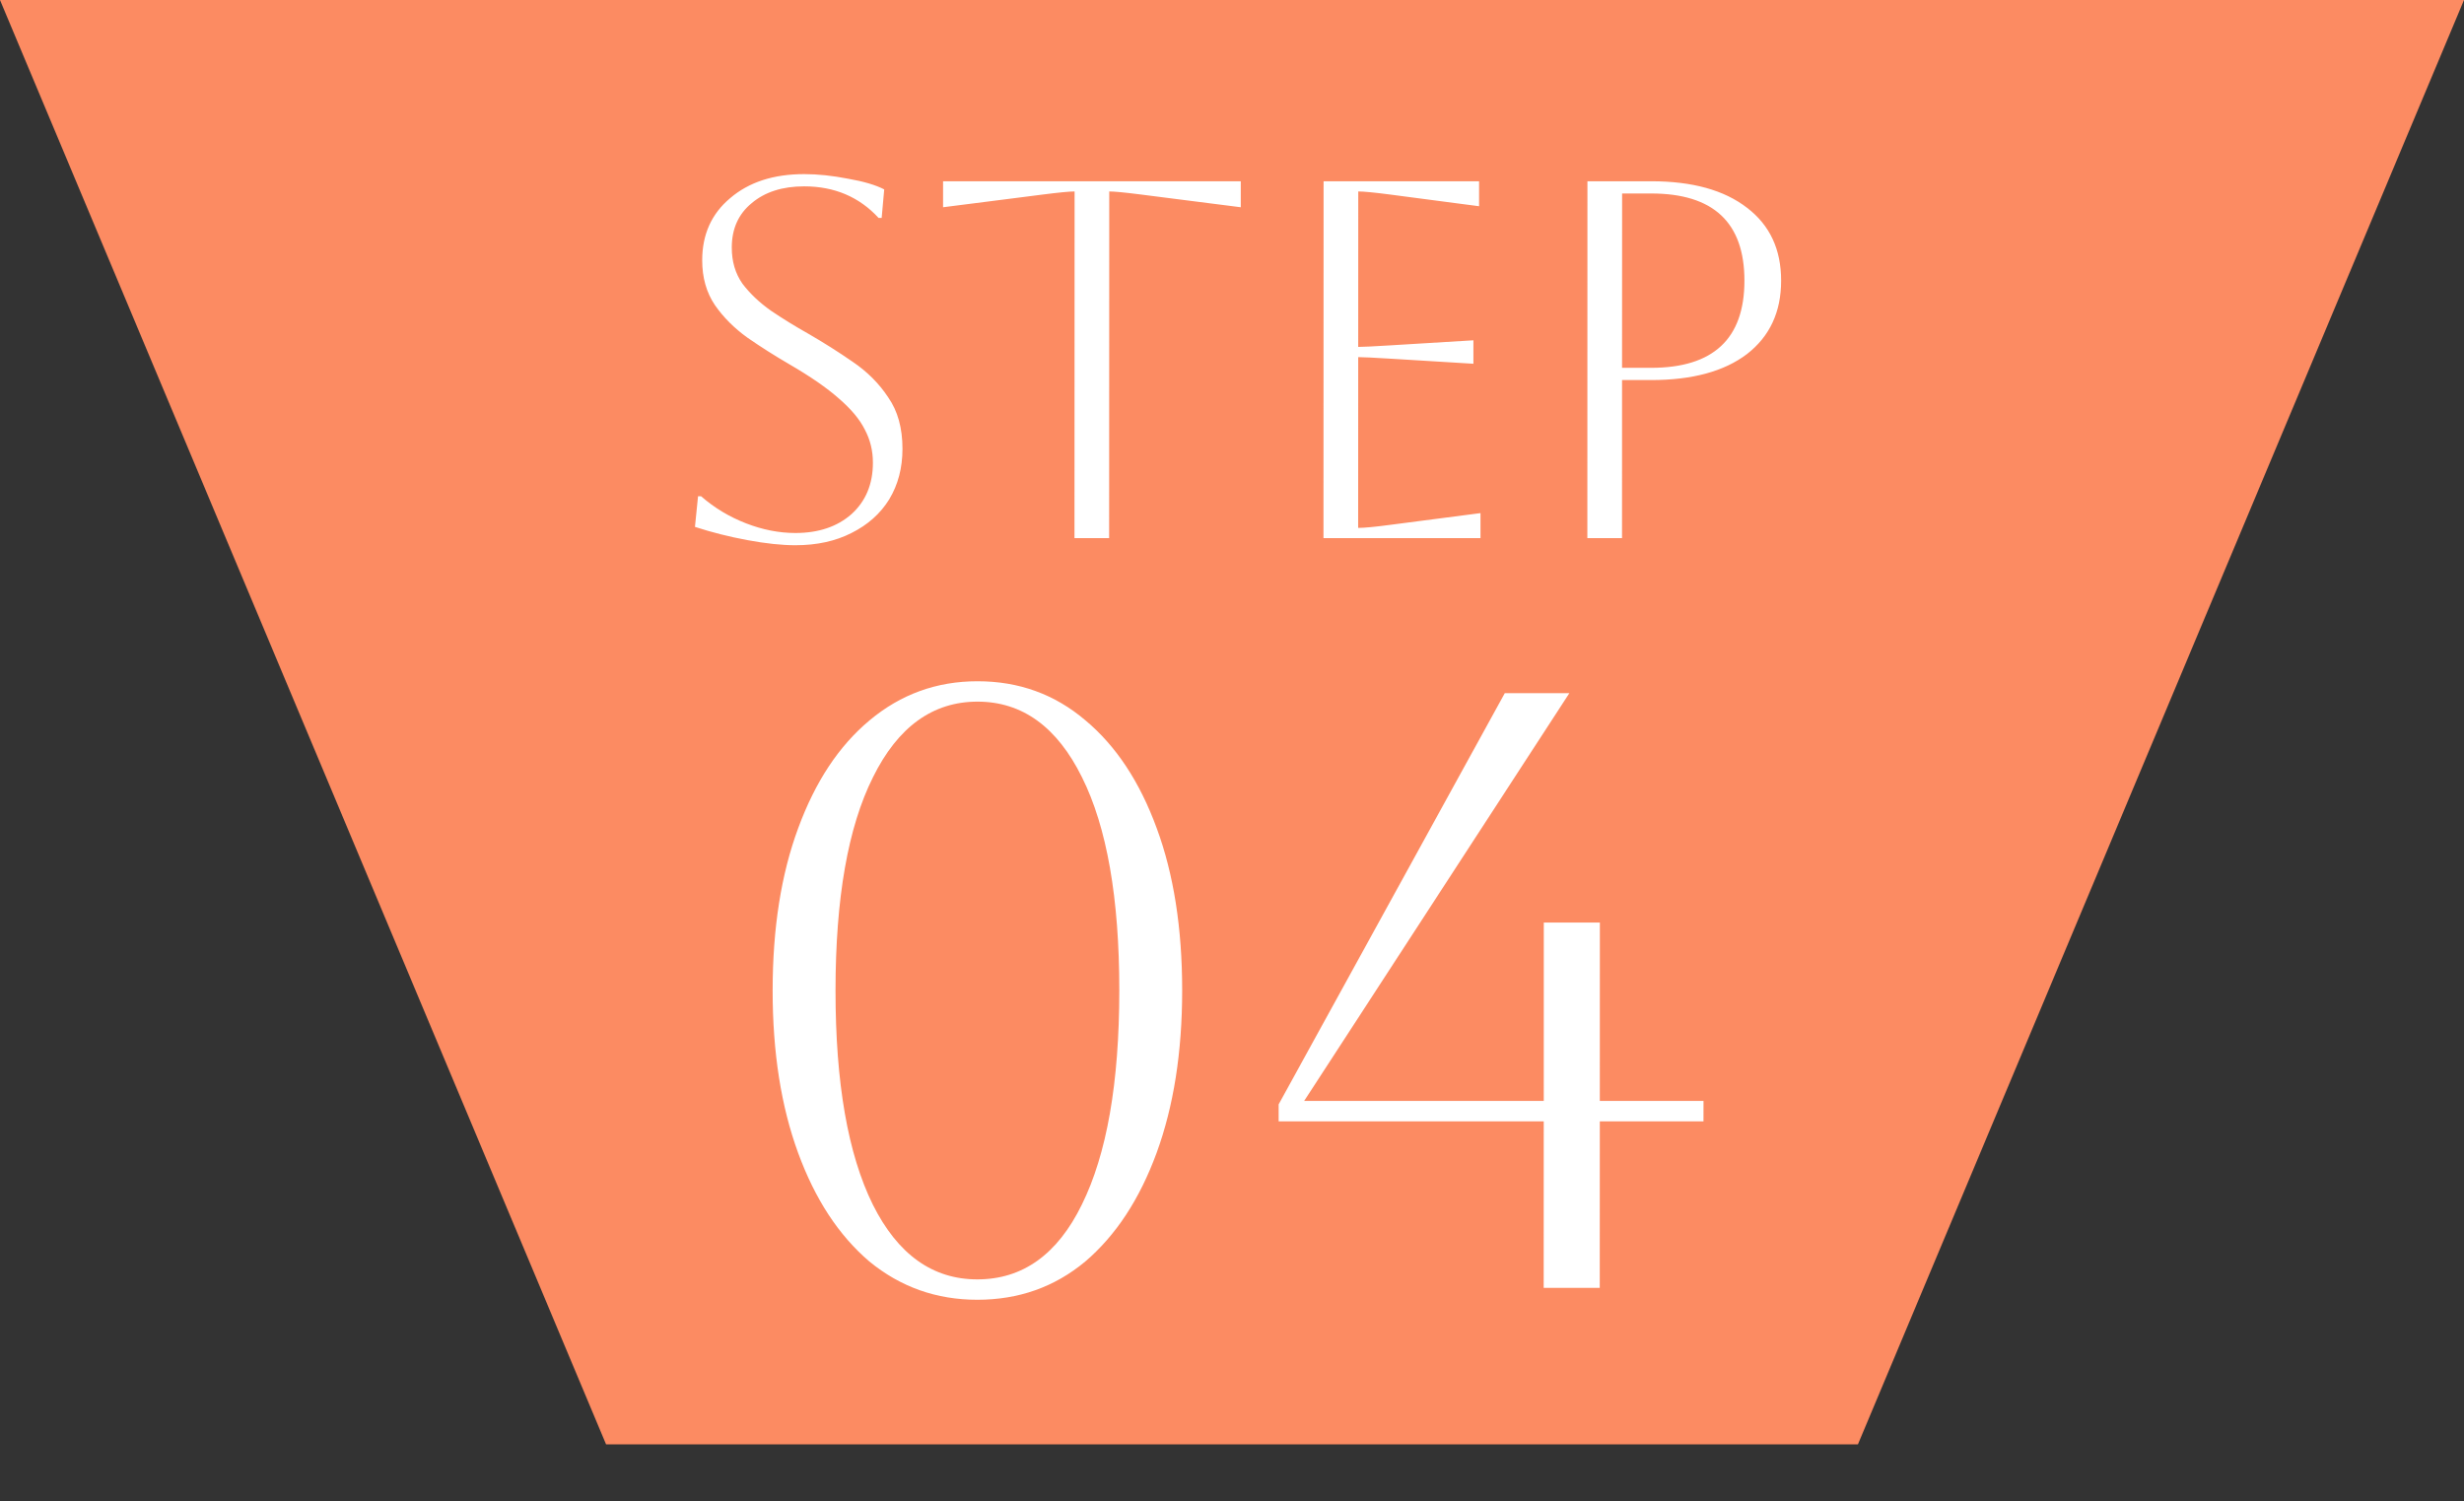 <svg width="87" height="53" viewBox="0 0 87 53" fill="none" xmlns="http://www.w3.org/2000/svg">
<rect x="0" y="0" width="87" height="53" fill="#333333" stroke="none"/>
<path d="M43.5 51H65.601L87 -1.2517e-06H0L21.399 51H43.5Z" fill="#FC8B62"/>
<path d="M27.281 34.975C27.281 32.775 27.582 30.865 28.182 29.245C28.783 27.605 29.623 26.335 30.704 25.435C31.804 24.515 33.074 24.055 34.514 24.055C35.974 24.055 37.244 24.515 38.324 25.435C39.403 26.335 40.243 27.605 40.842 29.245C41.442 30.865 41.741 32.775 41.741 34.975C41.74 37.155 41.439 39.065 40.839 40.705C40.238 42.345 39.398 43.625 38.318 44.545C37.237 45.445 35.967 45.895 34.507 45.895C33.067 45.895 31.797 45.445 30.698 44.545C29.618 43.625 28.778 42.345 28.179 40.705C27.579 39.065 27.28 37.155 27.281 34.975ZM29.501 34.975C29.5 38.235 29.939 40.755 30.818 42.535C31.698 44.295 32.928 45.175 34.508 45.175C36.108 45.175 37.338 44.295 38.198 42.535C39.079 40.755 39.52 38.235 39.521 34.975C39.522 31.715 39.082 29.205 38.203 27.445C37.324 25.665 36.094 24.775 34.514 24.775C32.934 24.775 31.703 25.665 30.823 27.445C29.942 29.205 29.502 31.715 29.501 34.975ZM45.147 39.595L45.147 38.995L53.132 24.475H55.412L46.047 38.875H54.508L54.509 32.575H56.489L56.487 38.875H60.148L60.147 39.595H56.487L56.485 45.475H54.505L54.507 39.595H45.147Z" fill="white"/>
<path d="M24.538 18.604L24.647 17.524H24.755C25.223 17.932 25.751 18.25 26.339 18.478C26.927 18.706 27.509 18.82 28.084 18.82C28.901 18.82 29.561 18.598 30.065 18.154C30.569 17.698 30.821 17.092 30.821 16.336C30.821 15.916 30.726 15.526 30.534 15.166C30.354 14.806 30.048 14.44 29.616 14.068C29.196 13.696 28.614 13.294 27.87 12.862C27.354 12.562 26.863 12.25 26.395 11.926C25.927 11.59 25.543 11.206 25.243 10.774C24.943 10.33 24.793 9.802 24.794 9.19C24.794 8.278 25.124 7.546 25.784 6.994C26.444 6.43 27.314 6.148 28.394 6.148C28.874 6.148 29.39 6.202 29.942 6.31C30.494 6.406 30.92 6.532 31.22 6.688L31.13 7.696H31.022C30.338 6.952 29.462 6.58 28.394 6.58C27.626 6.58 27.008 6.778 26.54 7.174C26.072 7.558 25.838 8.08 25.838 8.74C25.837 9.232 25.963 9.658 26.215 10.018C26.479 10.366 26.815 10.684 27.223 10.972C27.631 11.248 28.069 11.518 28.537 11.782C29.077 12.094 29.599 12.424 30.102 12.772C30.618 13.12 31.038 13.54 31.362 14.032C31.698 14.512 31.866 15.118 31.865 15.85C31.865 16.522 31.709 17.116 31.397 17.632C31.085 18.136 30.641 18.532 30.064 18.82C29.5 19.108 28.84 19.252 28.084 19.252C27.604 19.252 27.04 19.192 26.392 19.072C25.744 18.952 25.127 18.796 24.538 18.604ZM37.938 19L37.942 6.76C37.762 6.76 37.39 6.796 36.826 6.868L33.298 7.318L33.298 6.4H43.81L43.81 7.318L40.282 6.868C39.718 6.796 39.346 6.76 39.166 6.76L39.162 19H37.938ZM46.73 19L46.734 6.4H52.224L52.224 7.282L49.074 6.868C48.522 6.796 48.15 6.76 47.958 6.76L47.956 12.25C48.112 12.25 48.484 12.232 49.072 12.196L52.024 12.016L52.024 12.844L49.072 12.664C48.484 12.628 48.112 12.61 47.956 12.61L47.954 18.64C48.17 18.64 48.548 18.604 49.088 18.532L52.274 18.118L52.274 19H46.73ZM56.047 19L56.05 6.4H58.3C59.752 6.4 60.88 6.712 61.684 7.336C62.488 7.948 62.89 8.806 62.889 9.91C62.889 11.014 62.487 11.878 61.683 12.502C60.878 13.114 59.75 13.42 58.298 13.42H57.272L57.271 19H56.047ZM58.3 6.832H57.274L57.272 12.988H58.298C60.494 12.988 61.593 11.962 61.593 9.91C61.594 7.858 60.496 6.832 58.3 6.832Z" fill="white"/>
</svg>

